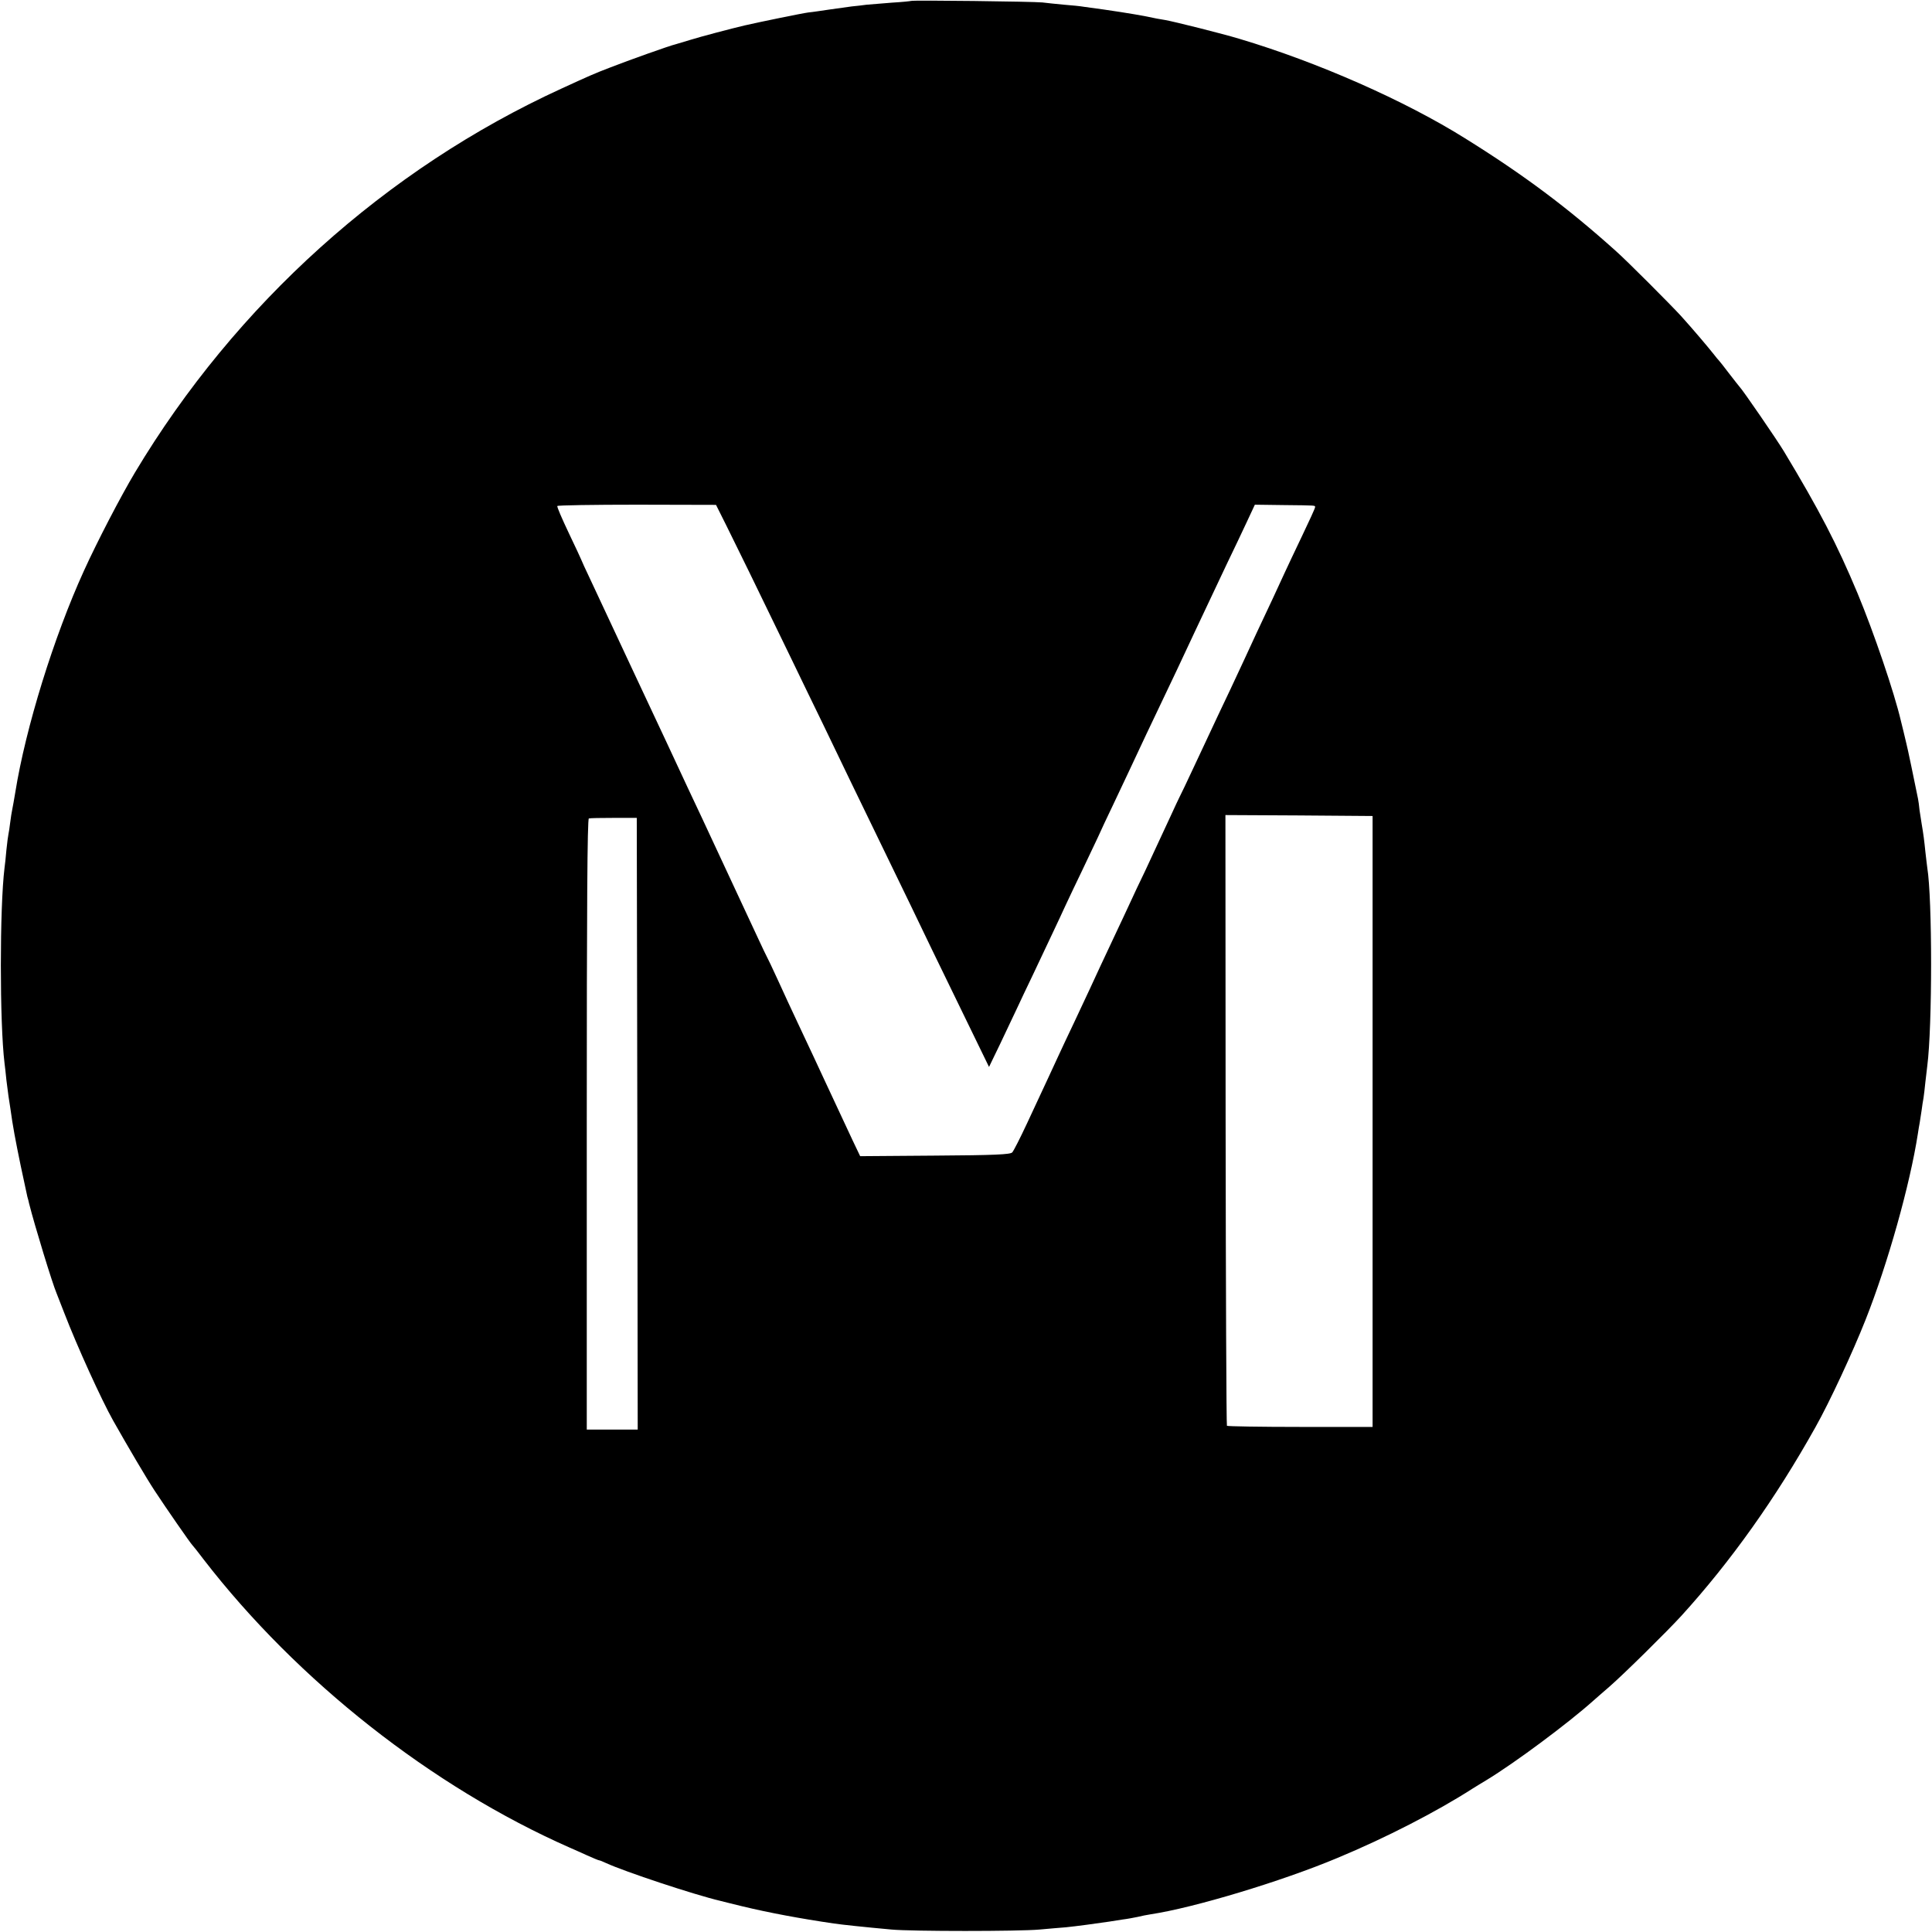 <?xml version="1.0" standalone="no"?>
<!DOCTYPE svg PUBLIC "-//W3C//DTD SVG 20010904//EN"
 "http://www.w3.org/TR/2001/REC-SVG-20010904/DTD/svg10.dtd">
<svg version="1.0" xmlns="http://www.w3.org/2000/svg"
 width="1024pt" height="1024pt" viewBox="0 0 1024 1024"
 preserveAspectRatio="xMidYMid meet">
<g transform="translate(0,1024) scale(0.1,-0.1)"
fill="#000000" stroke="none">
<path d="M4828 10235 c-1 -1 -47 -6 -100 -9 -54 -4 -114 -9 -135 -11 -21 -3
-56 -7 -78 -9 -22 -3 -74 -10 -115 -16 -41 -6 -93 -14 -115 -16 -32 -4 -256
-50 -339 -69 -68 -16 -232 -59 -286 -76 -36 -11 -72 -22 -80 -24 -28 -6 -252
-86 -344 -122 -89 -34 -115 -46 -261 -113 -928 -425 -1726 -1143 -2260 -2035
-77 -129 -200 -366 -270 -520 -160 -351 -309 -832 -364 -1175 -6 -36 -13 -76
-16 -90 -3 -14 -8 -45 -11 -70 -3 -25 -7 -52 -9 -60 -2 -8 -7 -46 -11 -85 -3
-38 -8 -81 -10 -95 -26 -212 -26 -822 0 -1035 2 -16 7 -57 10 -90 4 -33 9 -71
11 -85 2 -14 7 -43 10 -65 13 -96 27 -169 55 -305 17 -80 33 -153 35 -163 3
-9 7 -25 9 -35 30 -119 124 -426 146 -477 4 -11 23 -58 41 -105 67 -174 196
-458 259 -570 78 -138 175 -303 219 -370 61 -93 192 -282 201 -290 3 -3 30
-36 59 -75 498 -645 1211 -1206 1941 -1528 19 -8 61 -27 92 -41 31 -14 60 -26
63 -26 4 0 21 -7 38 -15 98 -45 465 -167 605 -200 9 -3 62 -15 117 -29 141
-34 307 -65 485 -91 40 -6 162 -19 305 -32 105 -10 676 -10 785 0 47 4 110 10
140 12 50 5 170 21 229 30 13 2 45 7 70 11 25 3 62 10 81 14 19 5 51 11 70 14
227 34 695 175 990 299 255 106 525 245 715 367 13 8 45 28 72 44 152 92 435
303 567 421 6 6 45 39 86 75 78 68 303 290 381 375 262 288 501 624 711 1000
75 133 198 398 266 570 118 298 235 715 277 985 3 19 7 46 10 60 2 14 7 43 10
65 3 22 7 51 10 65 2 14 7 52 10 85 4 33 8 71 10 85 27 209 27 887 0 1051 -2
13 -6 51 -10 84 -6 59 -10 92 -20 150 -3 17 -8 49 -11 71 -2 23 -6 50 -8 60
-17 85 -58 282 -62 294 -4 19 -24 100 -29 120 -35 150 -143 467 -229 674 -109
261 -203 442 -391 754 -36 60 -220 328 -235 342 -3 3 -27 34 -55 70 -27 36
-52 67 -55 70 -3 3 -16 18 -28 34 -26 33 -106 128 -172 201 -52 57 -287 293
-346 345 -253 227 -484 401 -799 597 -318 199 -779 403 -1195 527 -89 27 -344
91 -395 100 -16 2 -64 11 -105 20 -63 12 -174 30 -325 50 -16 3 -64 8 -105 11
-41 4 -93 9 -115 12 -45 5 -691 13 -697 8z m-973 -2791 c56 -113 144 -292 336
-689 45 -93 122 -253 172 -355 49 -102 113 -234 142 -295 29 -60 101 -209 160
-330 59 -121 131 -270 160 -330 58 -121 145 -302 310 -640 l107 -220 58 120
c31 66 72 152 90 190 18 39 55 117 83 175 88 187 139 293 174 370 19 41 59
125 88 185 29 61 66 139 83 175 16 36 53 115 82 175 29 61 67 142 85 180 58
125 126 268 170 360 46 95 111 234 177 375 71 151 105 222 170 360 36 74 84
176 107 225 l42 90 152 -2 c179 -2 167 -1 167 -12 0 -5 -31 -73 -69 -152 -38
-79 -80 -169 -94 -199 -28 -62 -84 -182 -147 -315 -23 -49 -53 -115 -67 -145
-14 -30 -46 -98 -70 -150 -46 -96 -64 -135 -192 -408 -39 -84 -76 -161 -81
-170 -5 -9 -24 -51 -43 -92 -40 -87 -72 -155 -138 -297 -27 -55 -62 -130 -78
-165 -16 -34 -49 -106 -74 -158 -68 -144 -112 -239 -140 -300 -14 -30 -51
-109 -82 -175 -31 -66 -71 -149 -87 -185 -31 -67 -51 -111 -165 -355 -36 -77
-71 -146 -78 -153 -10 -11 -93 -15 -409 -17 l-397 -3 -41 86 c-98 210 -122
261 -148 317 -34 73 -82 177 -145 310 -26 55 -71 152 -100 216 -29 64 -58 124
-64 135 -6 10 -58 123 -117 249 -103 222 -141 303 -226 485 -22 47 -55 117
-73 155 -93 199 -144 310 -215 460 -23 50 -57 122 -75 160 -45 97 -163 349
-224 479 -28 59 -51 109 -51 111 0 1 -29 64 -65 139 -36 76 -64 140 -61 144 2
4 192 7 423 7 l418 -1 60 -120z m3420 -3148 l0 -1619 -383 0 c-210 0 -385 3
-389 6 -3 4 -6 734 -7 1622 l-1 1615 390 -2 390 -3 0 -1619z m-3897 -12 l2
-1621 -135 0 -135 0 0 1617 c0 1157 3 1619 11 1622 6 2 65 3 132 3 l122 0 3
-1621z"/>
</g>
</svg>
